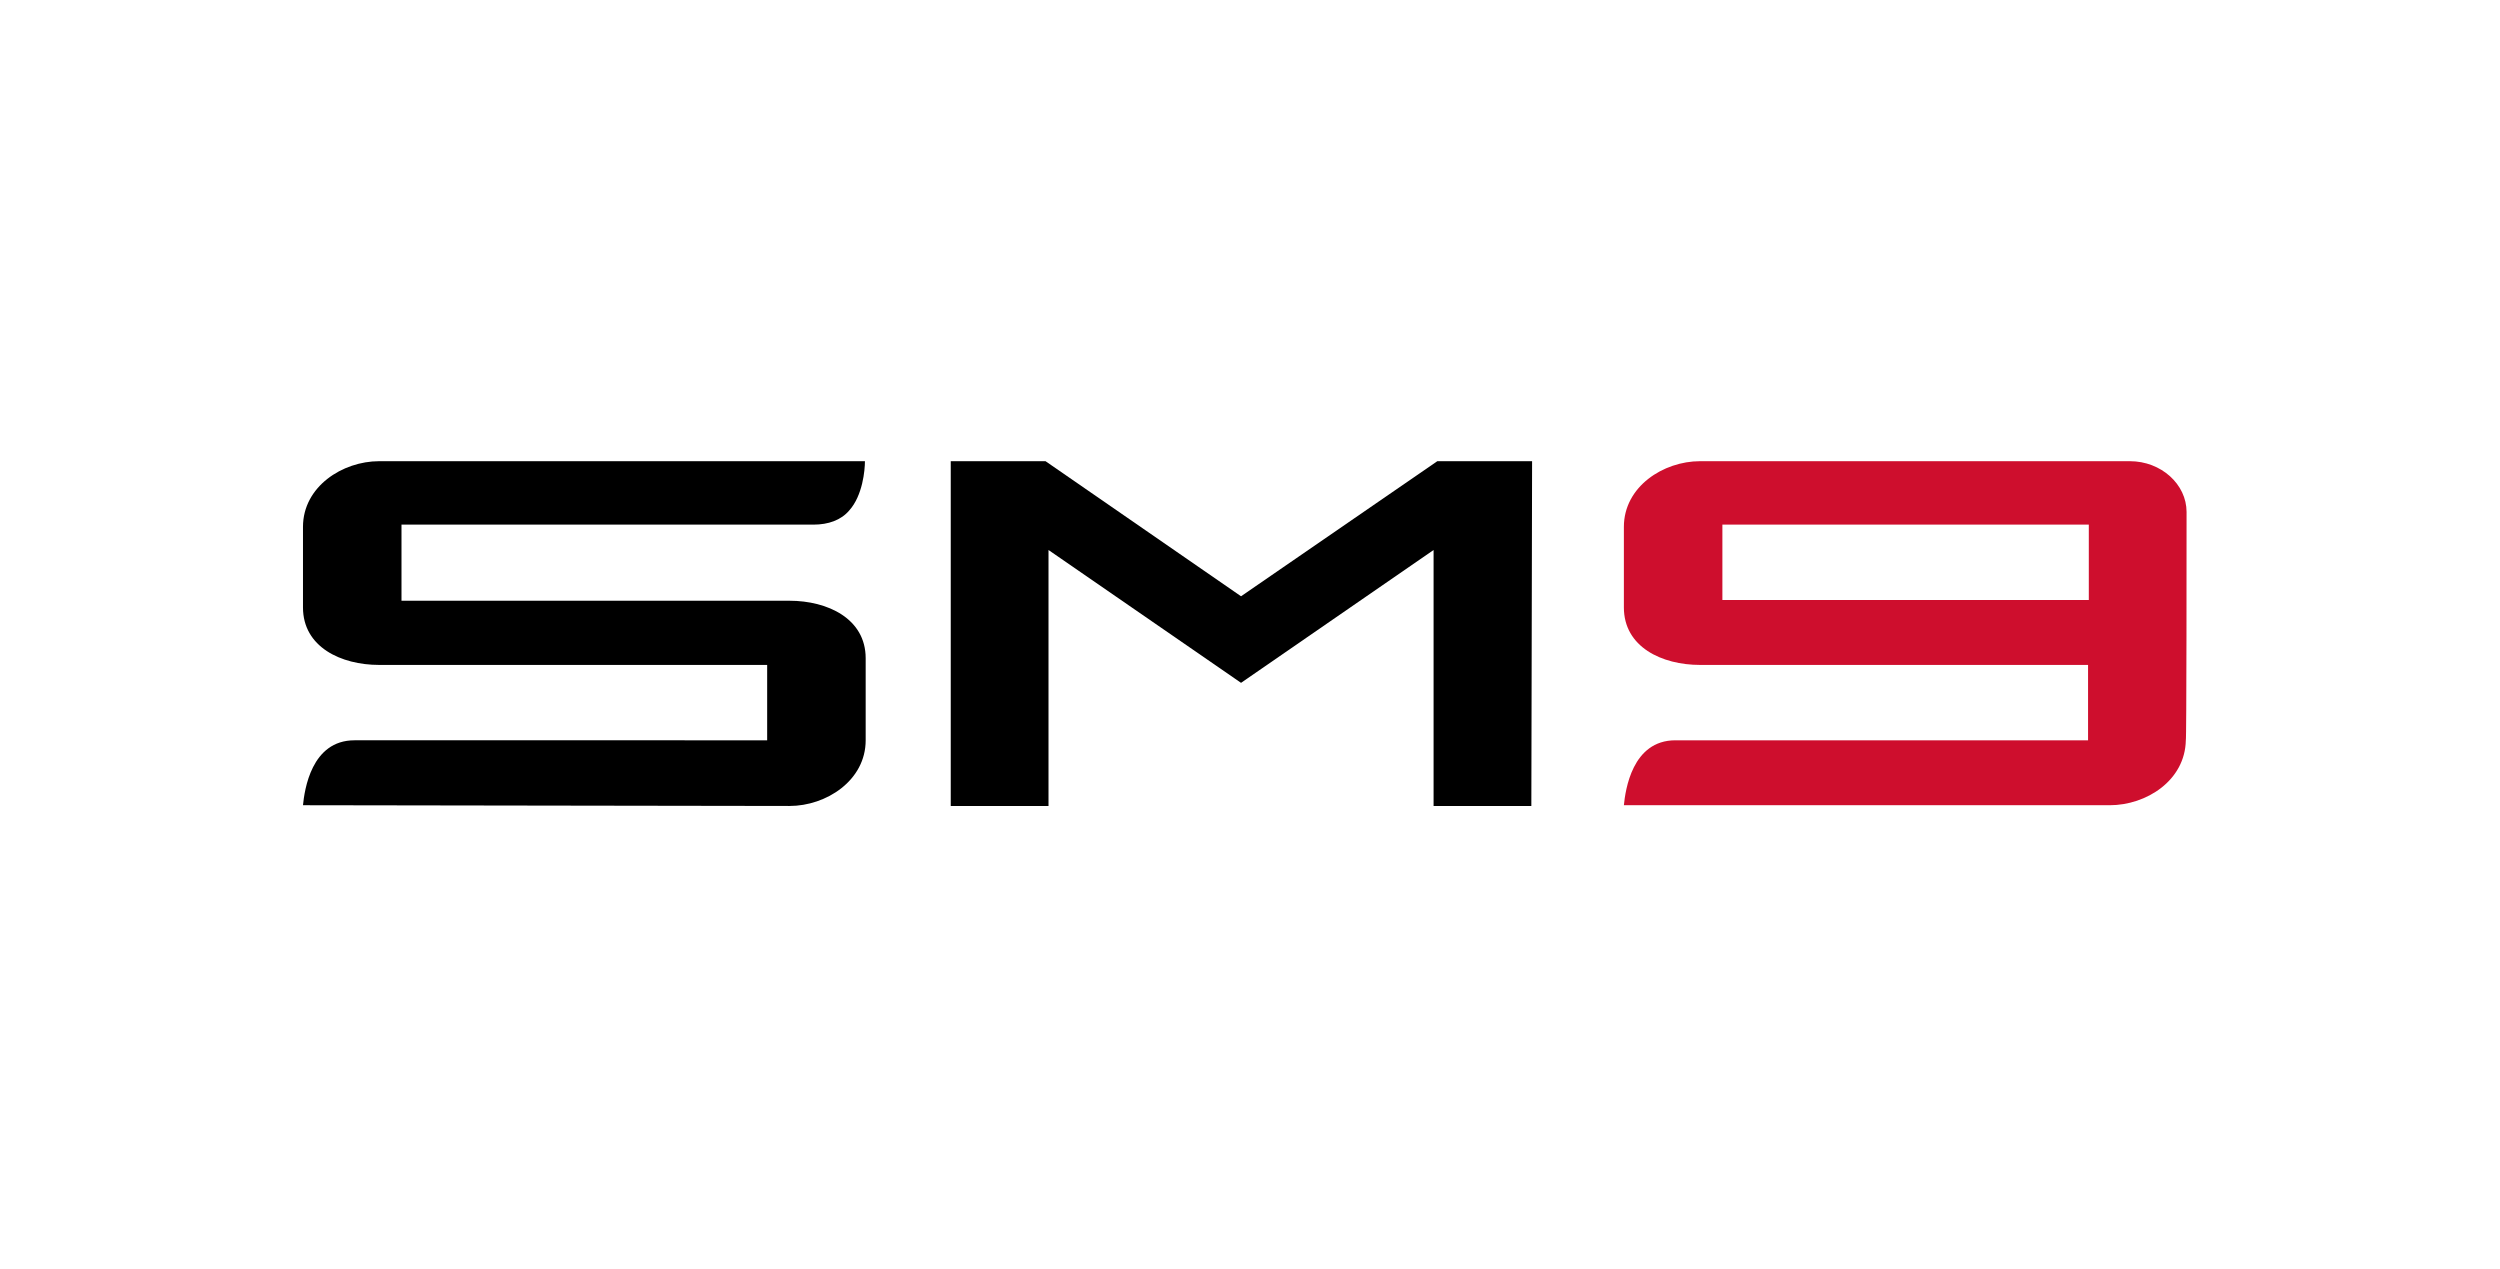 <?xml version="1.0" encoding="utf-8"?>
<!-- Generator: Adobe Illustrator 26.0.3, SVG Export Plug-In . SVG Version: 6.00 Build 0)  -->
<svg version="1.1" id="Layer_1" xmlns="http://www.w3.org/2000/svg" xmlns:xlink="http://www.w3.org/1999/xlink" x="0px" y="0px"
	 viewBox="0 0 335 170" style="enable-background:new 0 0 335 170;" xml:space="preserve">
<style type="text/css">
	.st0{display:none;}
	.st1{display:inline;}
	.st2{fill:#CE0E2D;}
</style>
<g class="st0">
	<g class="st1">
		<polygon points="187.4,107.8 196.4,74.2 166.2,91.5 145.4,73.8 136.3,107.8 123.3,107.8 135.5,62 148.1,62 168,78.8 197.3,62 
			212.7,62 200.4,107.8 		"/>
		<path d="M37.2,107.8c0.7-2,3.4-8.6,9.1-8.6h54.8l2.7-10H52.2c-5,0-9.4-2.4-8-7.6l2.9-10.7c1.4-5.4,7.6-8.7,12.4-8.7h64.6
			c-0.3,1.3-1.5,4.6-3.8,6.6c-1.5,1.2-3.3,1.9-5.3,1.9H60.1l-2.7,10H109c5,0,9.4,2.4,8,7.6l-2.9,11c-1.4,5.4-7.6,8.7-12.4,8.7
			L37.2,107.8z"/>
		<path class="st2" d="M297.1,75.5c2-7.5-0.5-13.7-8-13.7h-53.4c-7.5,0-13.3,6.1-15.3,13.7c-1,3.6-0.4,6.9,1.2,9.3
			c-2.9,2.4-5.2,5.7-6.2,9.3c-2,7.5,0.5,13.7,8,13.7h53.4c7.5,0,13.3-6.1,15.3-13.7c1-3.6,0.4-6.9-1.2-9.3
			C293.9,82.4,296.1,79.1,297.1,75.5z M236.7,70.4h46.8c2.7,0,0.1,10-2.7,10H234C231.2,80.5,233.9,70.4,236.7,70.4z M275.8,99.2H229
			c-2.7,0-0.1-10,2.7-10h46.8C281.2,89.1,278.6,99.2,275.8,99.2z"/>
	</g>
</g>
<g>
	<polygon points="140.5,73.7 140.5,108 127.4,108 127.4,61.8 140.1,61.8 166.3,79.9 192.6,61.8 205.3,61.8 205.2,108 192.1,108 
		192.1,73.7 166.3,91.5 	"/>
	<path d="M105.8,108c4.9,0,10.2-3.4,10.2-8.8l0-11c0-5.3-5.1-7.7-10.2-7.7h-52V70.3H109c2,0,3.7-0.6,4.8-1.9c1.8-2,2.1-5.4,2.1-6.6
		H50.8c-4.9,0-10.2,3.4-10.2,8.8v10.8c0,5.3,5.1,7.7,10.2,7.7h52l0,10.1H47.5c-5.8,0-6.7,6.7-6.9,8.7L105.8,108z"/>
	<path class="st2" d="M293,68.6c0-3.7-3.4-6.8-7.6-6.8c-4.1,0-57.6,0-57.6,0c-4.9,0-10.2,3.4-10.2,8.8v10.8c0,5.3,5.1,7.7,10.2,7.7
		h52l0,10.1h-55.3c-5.8,0-6.7,6.7-6.9,8.7h65.1c4.9,0,10.1-3.3,10.2-8.7h0C293,99.3,293,72.3,293,68.6z M230.8,80.4V70.3h49.1
		l0,10.1H230.8z"/>
</g>
</svg>
